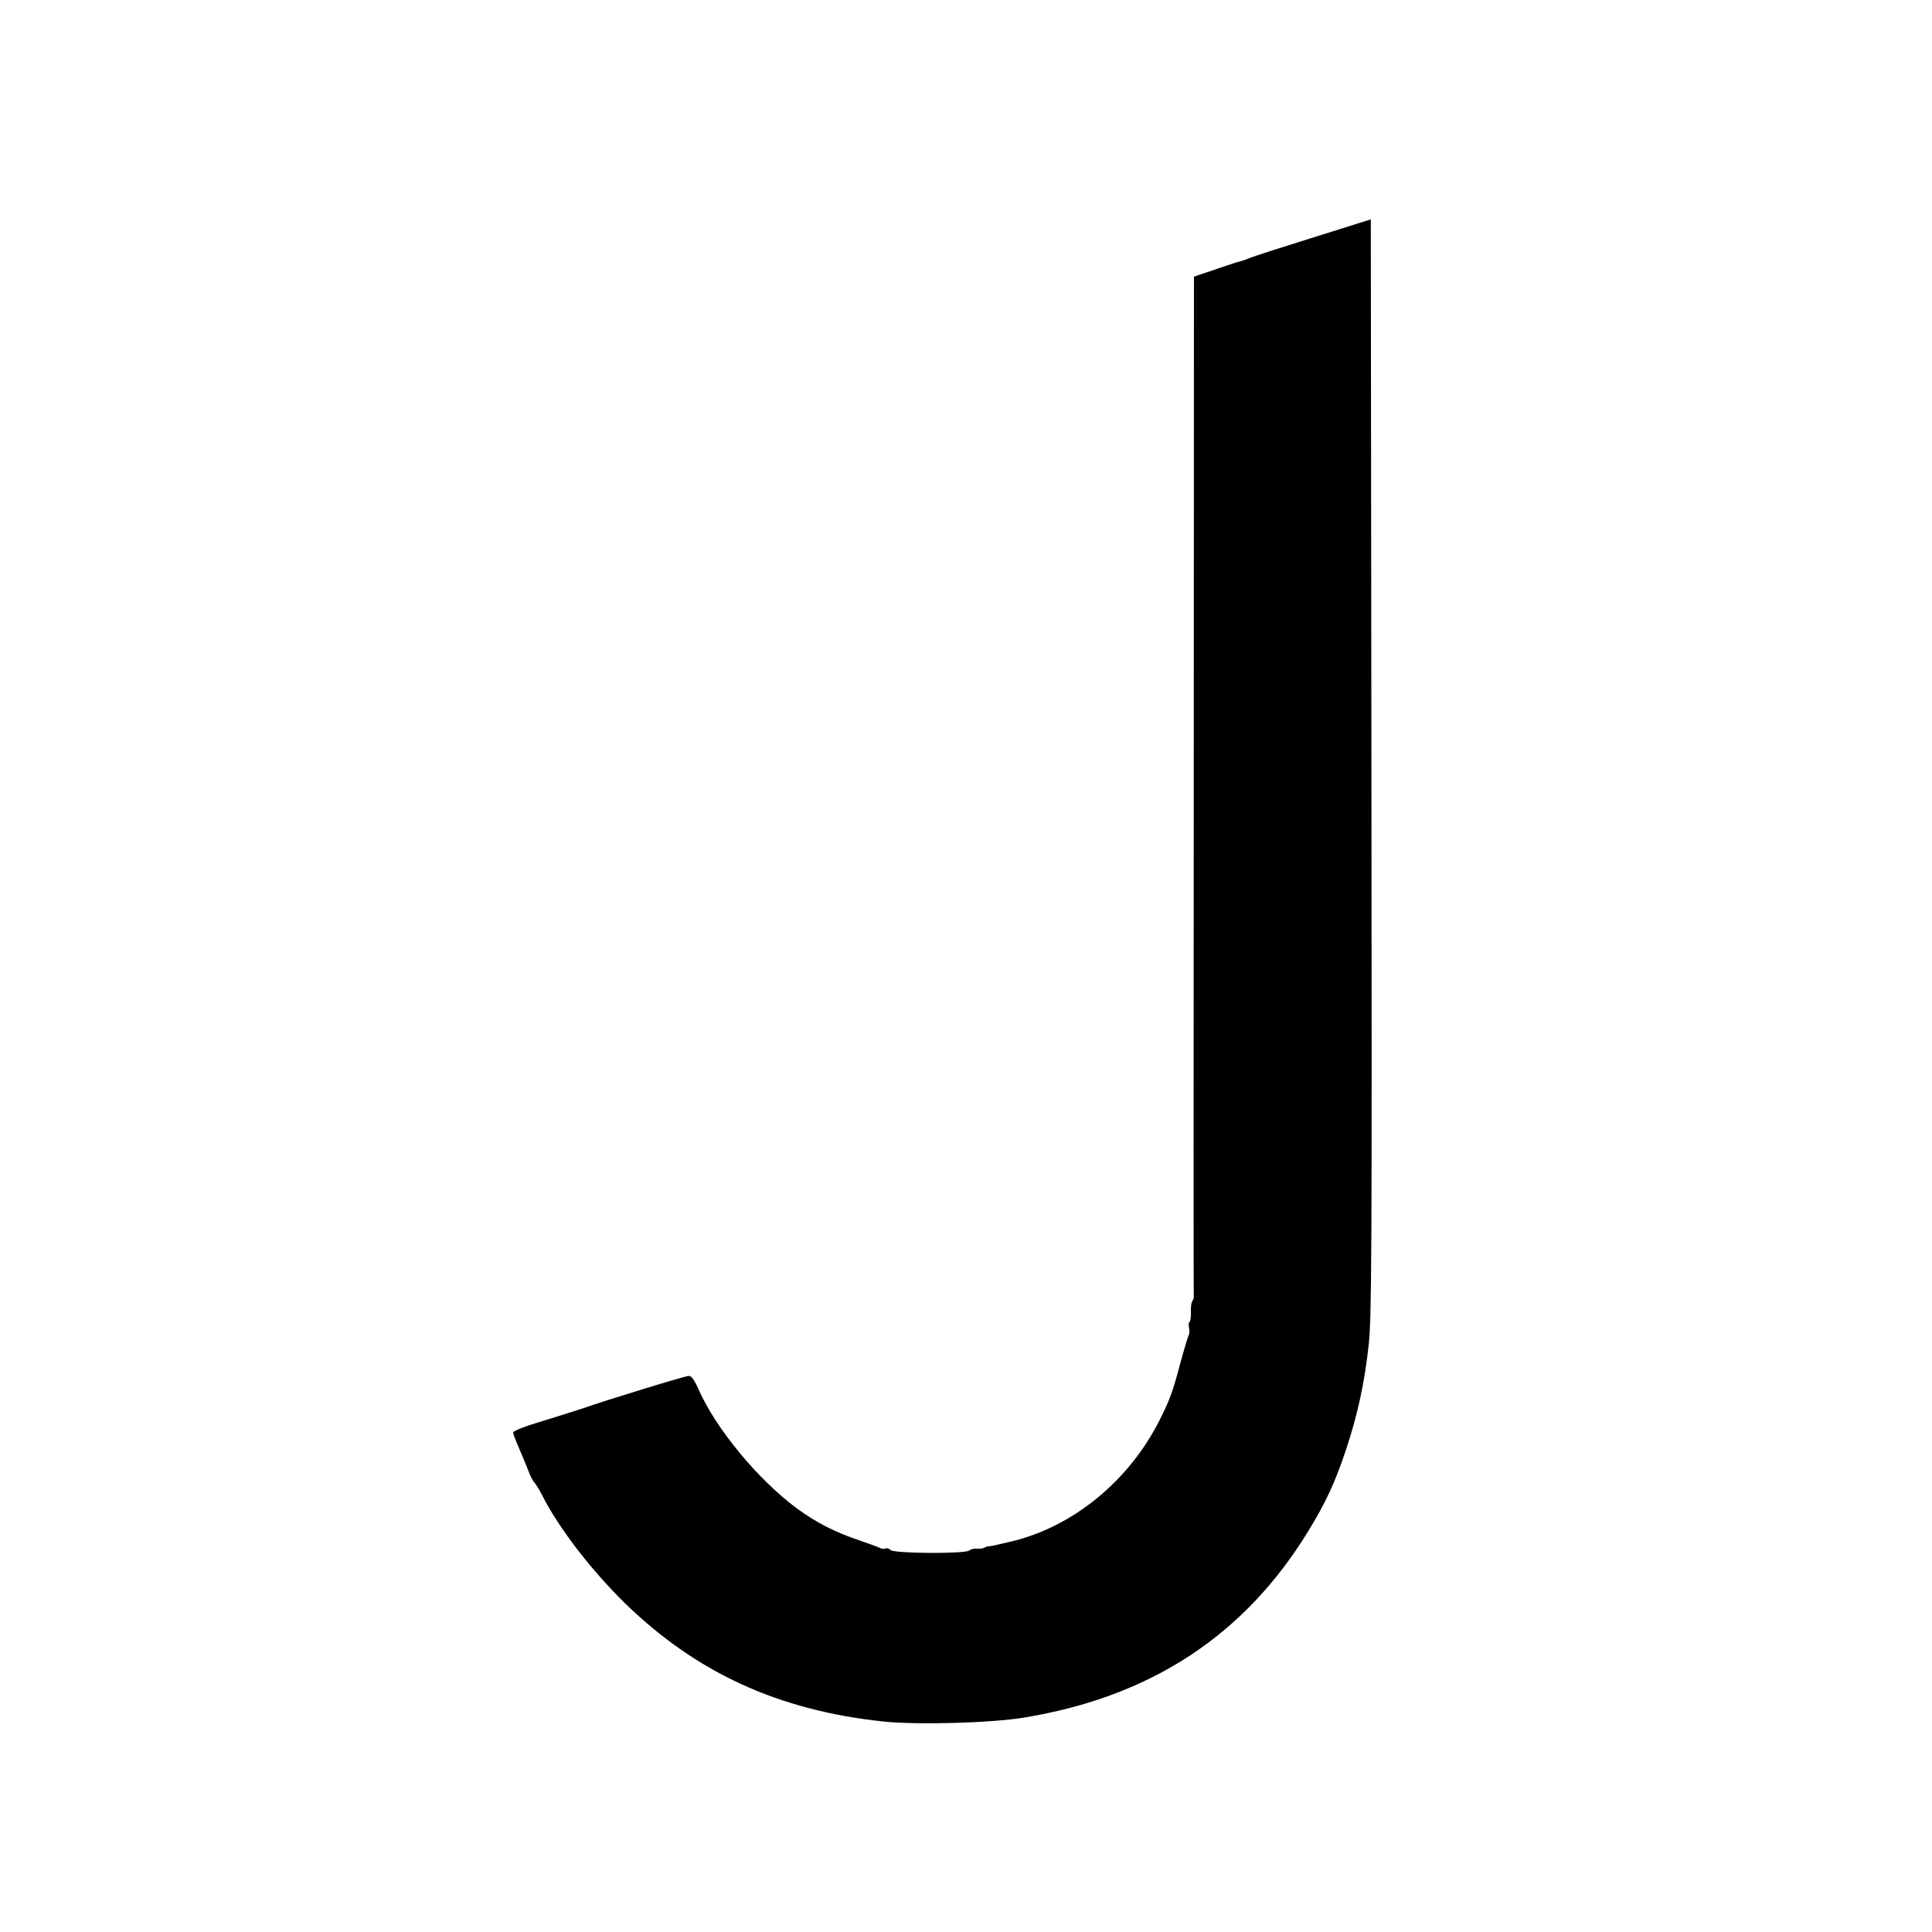 <?xml version="1.0" standalone="no"?>
<!DOCTYPE svg PUBLIC "-//W3C//DTD SVG 20010904//EN"
 "http://www.w3.org/TR/2001/REC-SVG-20010904/DTD/svg10.dtd">
<svg version="1.0" xmlns="http://www.w3.org/2000/svg"
 width="945pt" height="945pt" viewBox="0 0 945 945"
 preserveAspectRatio="xMidYMid meet">
<g transform="translate(0,945) scale(0.1,-0.1)"
fill="#000000" stroke="none">
<path d="M6425 8289 c-154 -48 -293 -93 -310 -100 -16 -7 -34 -13 -40 -15 -5
-2 -19 -5 -30 -8 -11 -4 -62 -20 -112 -38 l-93 -31 -1 -2491 c-1 -1370 -1
-2495 0 -2500 1 -4 -2 -13 -7 -20 -5 -6 -8 -30 -7 -54 1 -24 -2 -45 -7 -48 -4
-3 -5 -16 -2 -29 3 -13 2 -30 -2 -37 -4 -7 -22 -67 -40 -133 -38 -144 -52
-182 -103 -283 -148 -293 -417 -515 -713 -589 -57 -14 -110 -26 -118 -26 -8 0
-19 -3 -25 -7 -5 -4 -21 -6 -35 -5 -14 1 -31 -2 -39 -9 -21 -17 -363 -15 -384
2 -9 8 -21 11 -26 8 -6 -4 -18 -2 -28 3 -10 5 -54 21 -98 36 -120 40 -213 88
-306 156 -190 140 -399 392 -484 587 -19 43 -33 62 -46 62 -18 0 -409 -120
-519 -159 -30 -10 -119 -38 -197 -62 -87 -26 -143 -48 -143 -56 0 -7 12 -38
26 -70 14 -32 35 -82 46 -111 10 -28 25 -58 33 -65 7 -7 24 -36 38 -63 81
-159 237 -362 403 -525 349 -340 749 -524 1261 -579 163 -18 532 -8 693 19
619 102 1076 401 1388 910 86 140 134 243 187 404 57 172 90 327 110 512 14
135 16 424 13 2826 l-3 2676 -280 -88z"/>
</g>
</svg>
